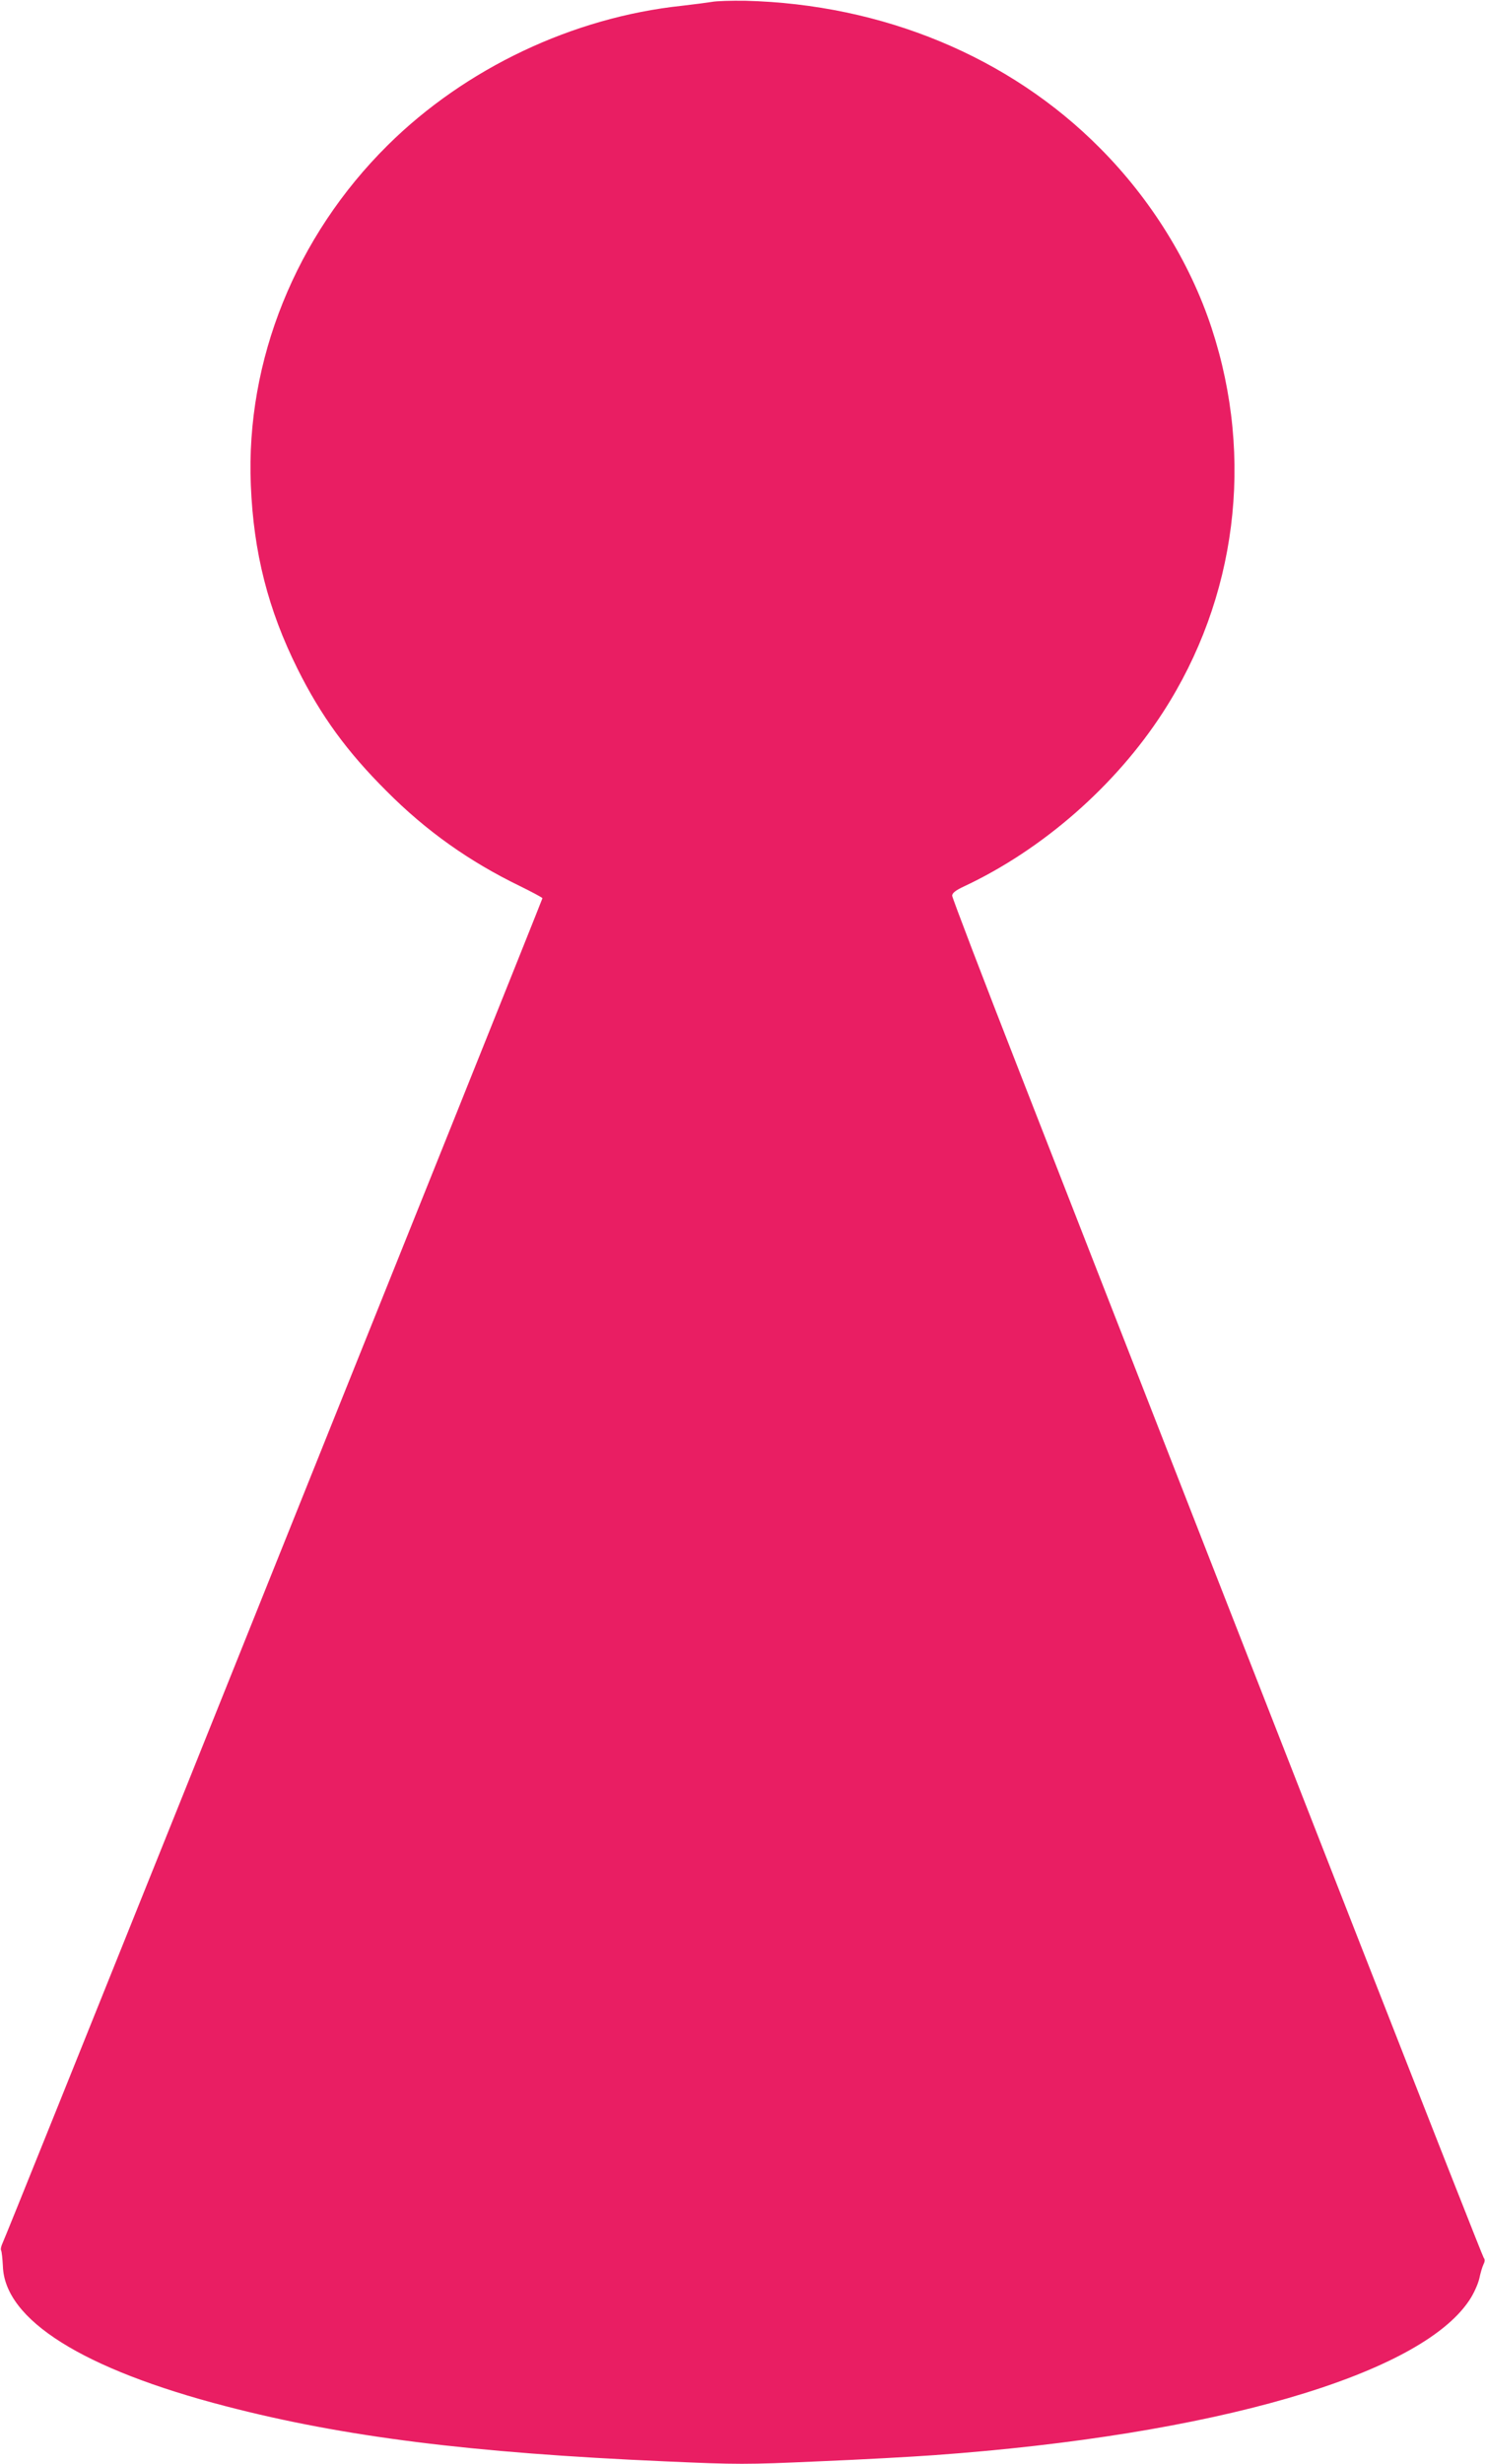<?xml version="1.0" standalone="no"?>
<!DOCTYPE svg PUBLIC "-//W3C//DTD SVG 20010904//EN"
 "http://www.w3.org/TR/2001/REC-SVG-20010904/DTD/svg10.dtd">
<svg version="1.0" xmlns="http://www.w3.org/2000/svg"
 width="772pt" height="1280pt" viewBox="0 0 772 1280"
 preserveAspectRatio="xMidYMid meet">
<g transform="translate(0,1280) scale(0.1,-0.1)"
fill="#e91e63" stroke="none">
<path d="M3700 12790 c-25 -4 -94 -13 -155 -20 -567 -60 -1126 -325 -1529
-724 -478 -473 -739 -1118 -712 -1766 14 -349 89 -646 243 -955 121 -243 257
-430 463 -635 206 -207 429 -365 695 -494 63 -31 115 -59 115 -62 0 -2 -207
-519 -459 -1147 -252 -628 -881 -2193 -1396 -3477 -516 -1284 -944 -2348 -952
-2363 -7 -15 -11 -32 -7 -38 3 -6 7 -42 9 -80 8 -280 416 -536 1160 -729 613
-159 1274 -242 2281 -286 383 -17 419 -17 800 0 220 9 489 24 599 32 1448 104
2524 415 2783 804 22 32 45 83 52 112 6 29 16 63 22 75 8 16 8 26 1 35 -9 11
-1002 2546 -2407 6145 -196 501 -356 920 -356 930 0 14 18 28 63 49 407 191
786 522 1033 904 383 592 475 1319 253 1995 -112 341 -316 670 -580 935 -471
475 -1130 748 -1844 766 -71 1 -150 -1 -175 -6z"/>
</g>
</svg>
